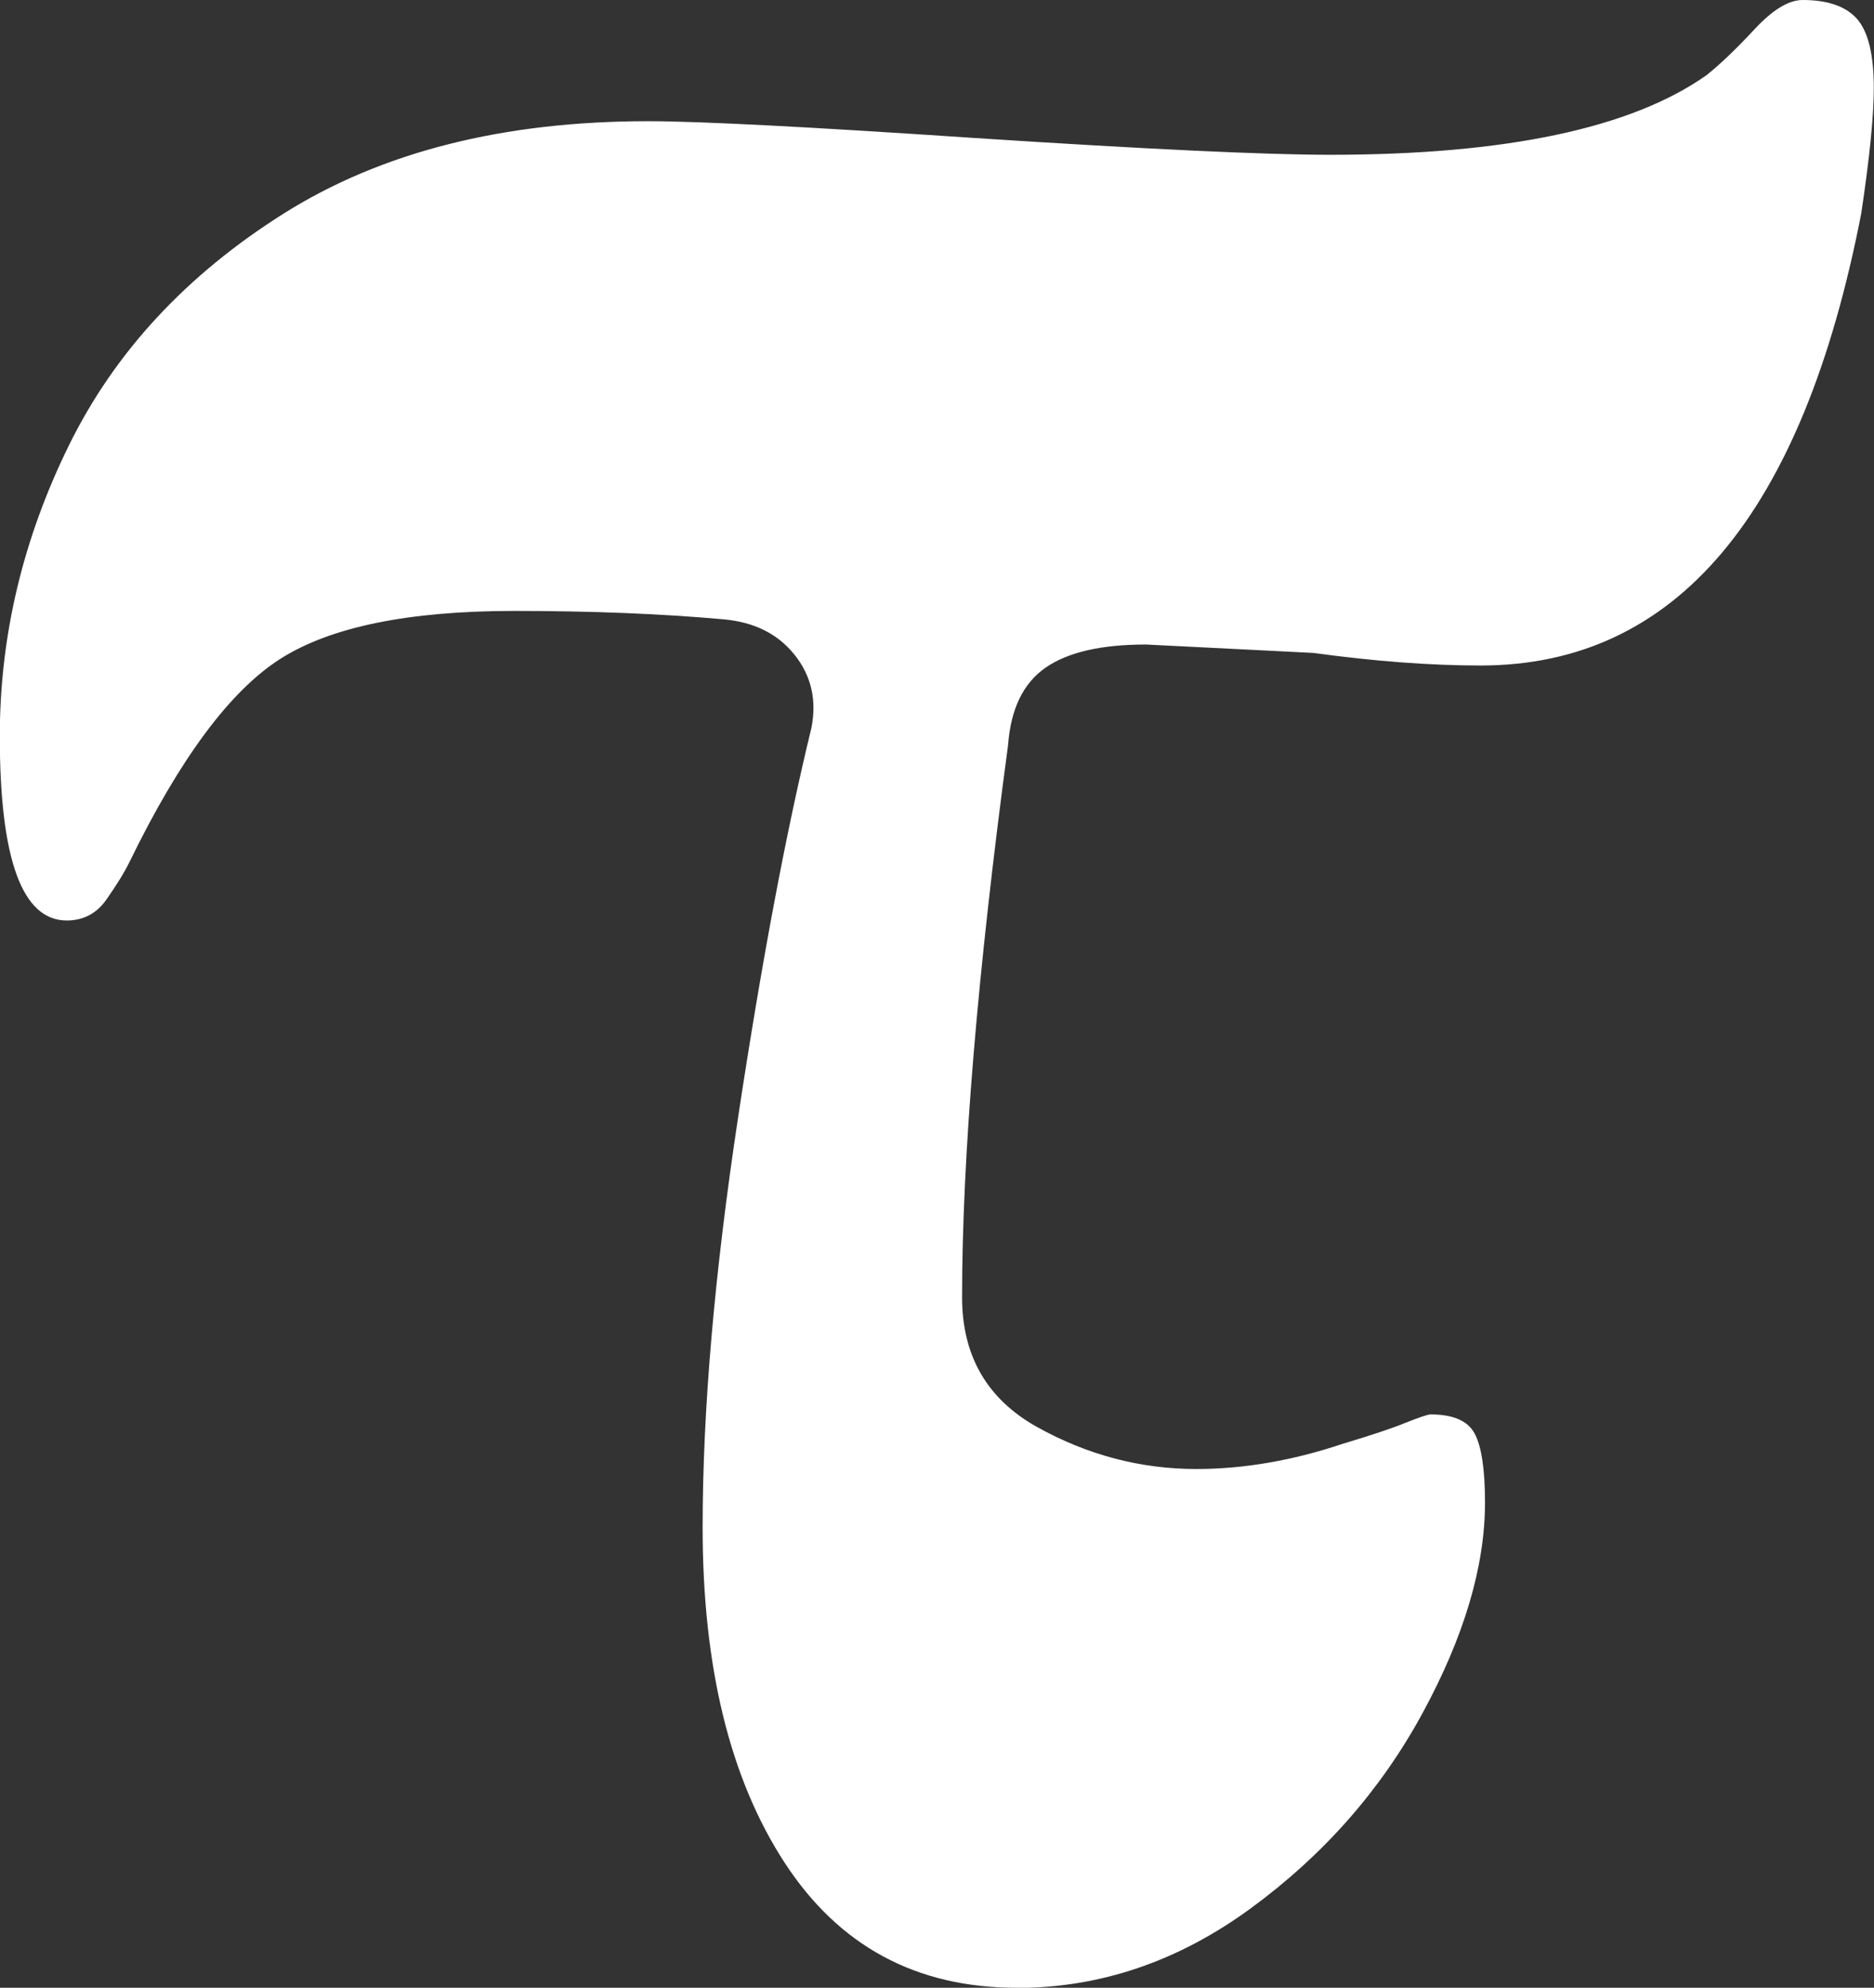 <?xml version="1.0" encoding="UTF-8"?> <svg xmlns="http://www.w3.org/2000/svg" id="_Слой_2" data-name="Слой 2" viewBox="0 0 98.23 104.15"><rect x="0" y="0" width="98.23" height="104.15" fill="#333333" stroke="none"/><defs><style> .cls-1 { fill: #fff; } </style></defs><g id="PRINT"><path class="cls-1" d="M53.28,104.15c-5.26,0-9.32-2.19-12.17-6.58-2.85-4.39-4.28-10.23-4.28-17.54,0-6.14.62-13.3,1.86-21.49,1.24-8.18,2.52-14.98,3.84-20.39.29-1.46,0-2.74-.88-3.84-.88-1.1-2.12-1.72-3.73-1.86-3.22-.29-6.87-.44-10.96-.44-5.56,0-9.65.84-12.28,2.52-2.63,1.68-5.26,5.23-7.89,10.63-.29.59-.7,1.24-1.21,1.97-.51.73-1.21,1.1-2.08,1.1-2.34,0-3.51-3.21-3.51-9.65,0-5.26,1.21-10.34,3.62-15.24,2.41-4.9,6.17-8.95,11.29-12.17,5.12-3.21,11.47-4.82,19.08-4.82,2.63,0,8.33.29,17.1.88,9.06.59,15.27.88,18.64.88,9.21,0,15.79-1.39,19.73-4.17.73-.58,1.57-1.39,2.52-2.41.95-1.02,1.79-1.53,2.52-1.53,1.32,0,2.26.33,2.85.99.58.66.88,1.86.88,3.62,0,1.46-.22,3.66-.66,6.58-3.07,15.79-9.72,23.68-19.95,23.68-2.63,0-5.56-.22-8.77-.66l-8.77-.44c-2.34,0-4.09.4-5.26,1.21-1.17.81-1.83,2.16-1.97,4.06-1.61,11.99-2.41,21.64-2.41,28.94,0,3.07,1.32,5.34,3.95,6.8,2.63,1.46,5.41,2.19,8.33,2.19,2.48,0,5.04-.44,7.67-1.32,1.46-.44,2.56-.8,3.29-1.1.73-.29,1.17-.44,1.32-.44,1.17,0,1.94.33,2.3.99.36.66.55,1.86.55,3.62,0,3.36-1.1,7.05-3.29,11.07-2.19,4.02-5.19,7.42-8.99,10.2-3.8,2.78-7.89,4.17-12.28,4.17h0Z"></path></g></svg> 